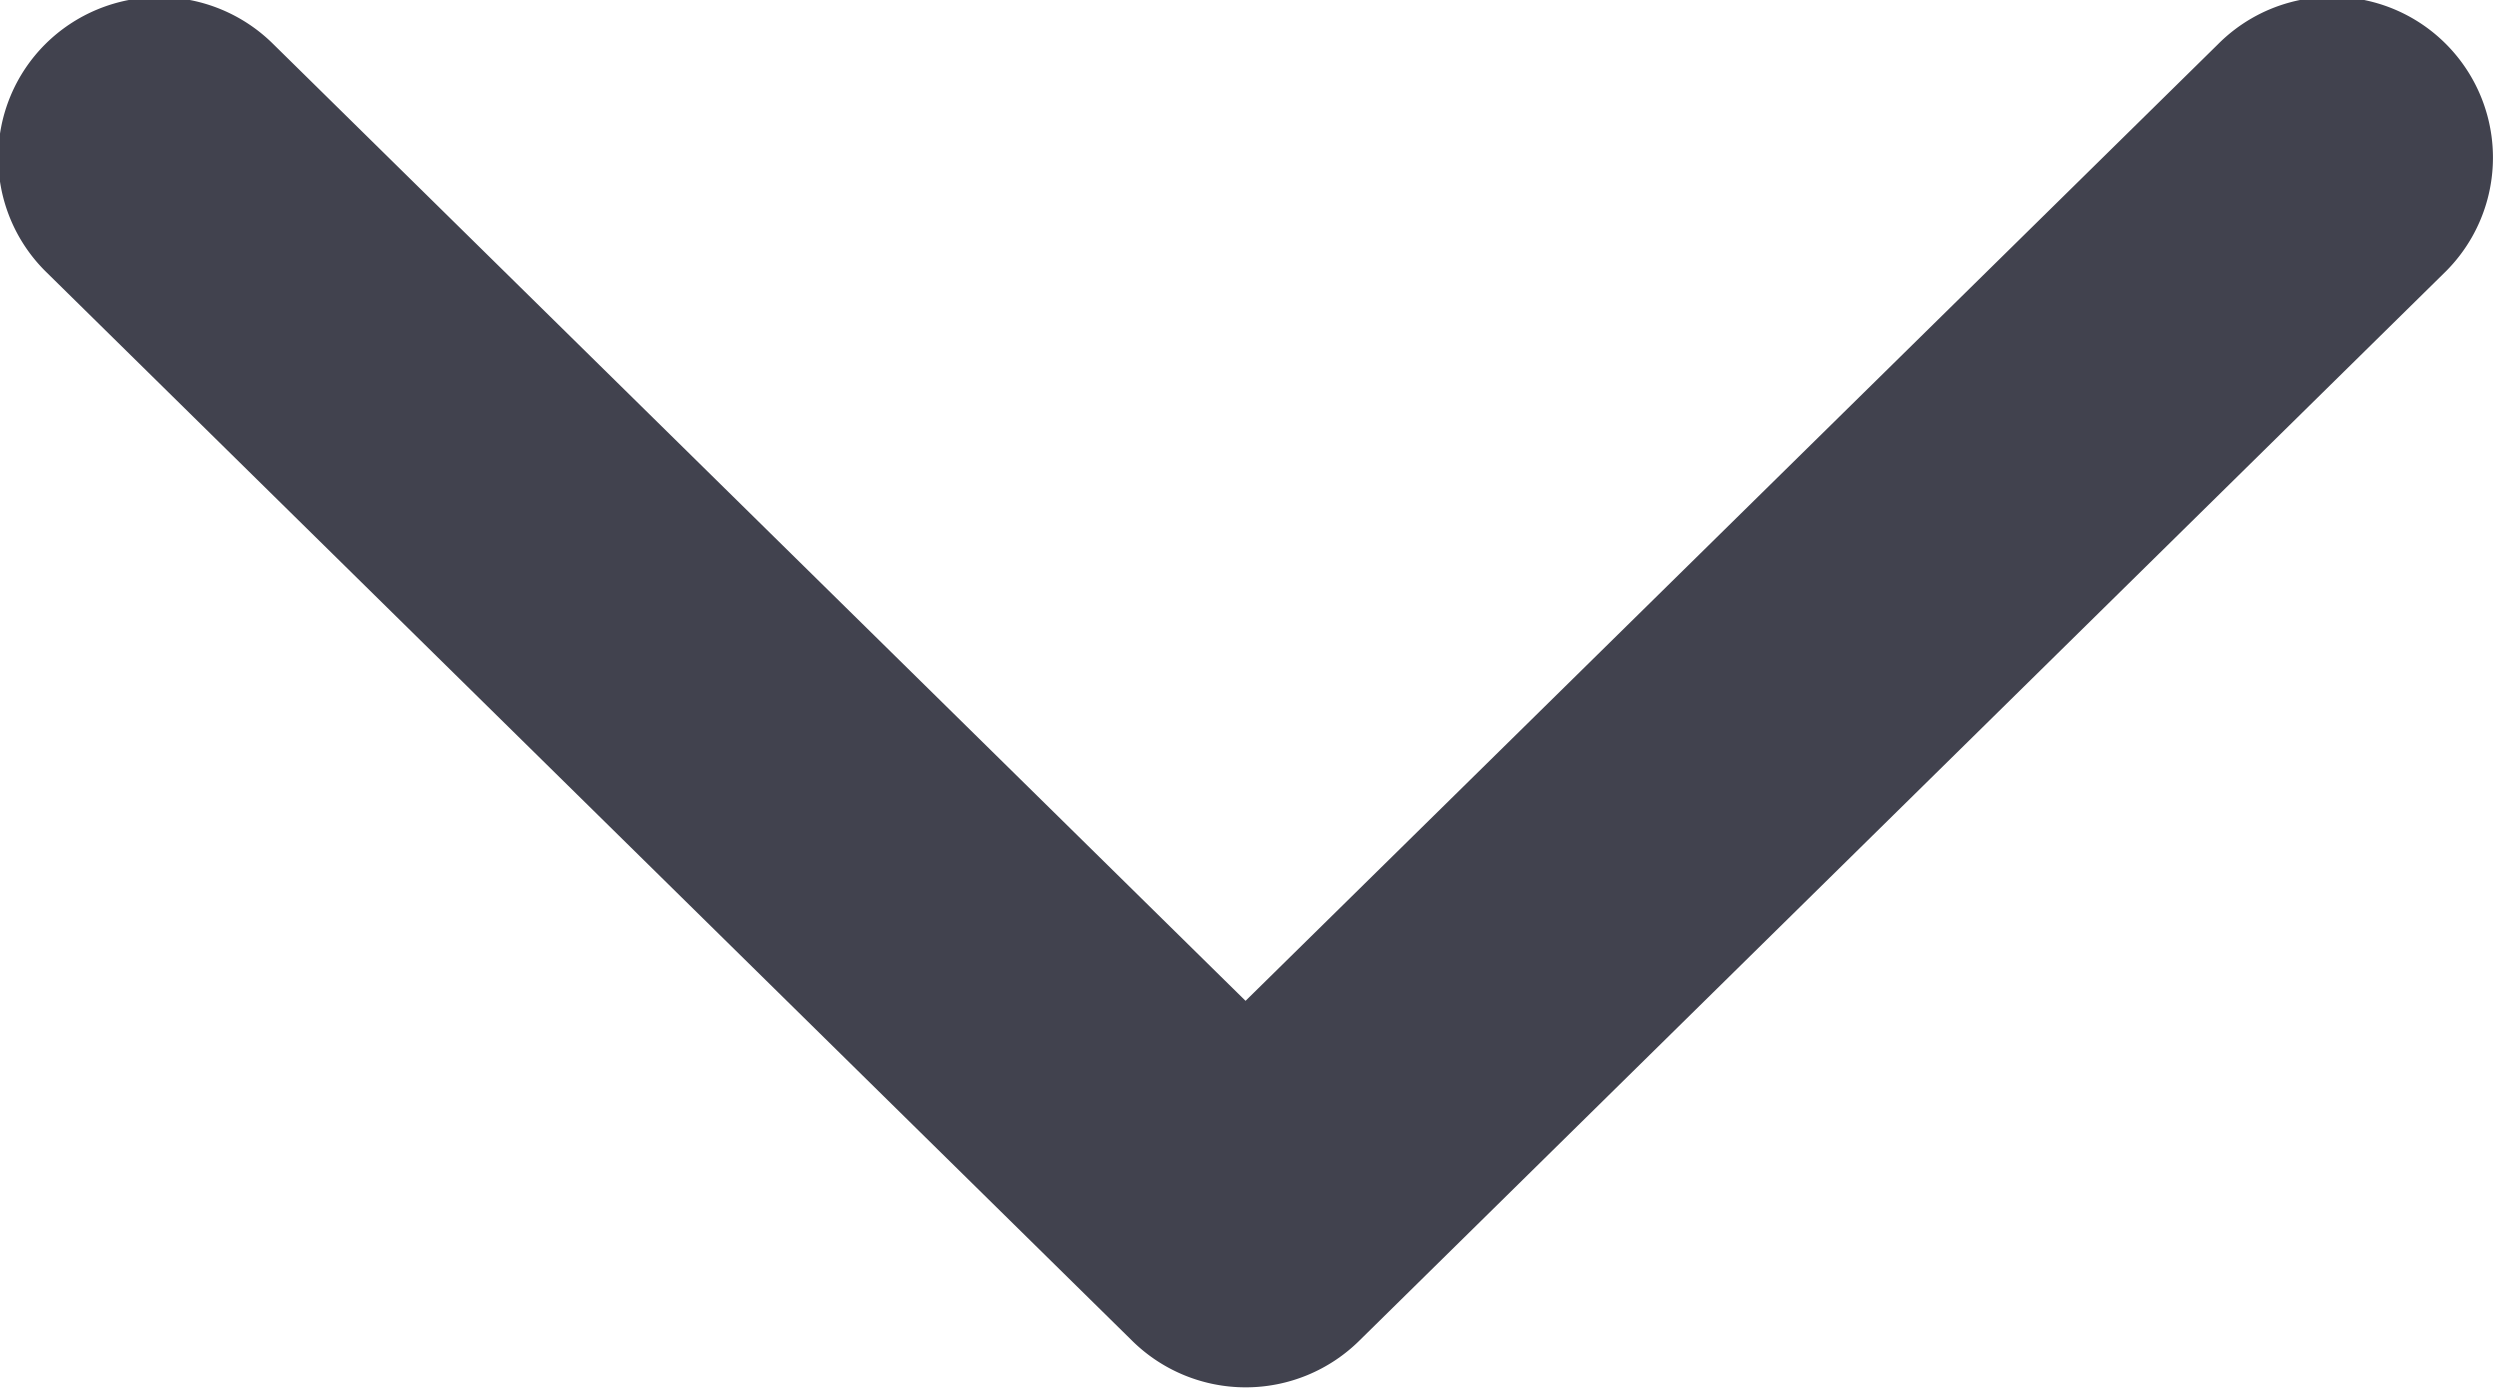 <svg xmlns="http://www.w3.org/2000/svg" width="9" height="5"><path fill="#41424E" fill-rule="evenodd" d="M8.806.976L4.895 4.825a.582.582 0 01-.821 0L.163.976a.577.577 0 010-.817.582.582 0 01.821 0l3.5 3.444L7.985.159a.579.579 0 11.821.817z"/></svg>